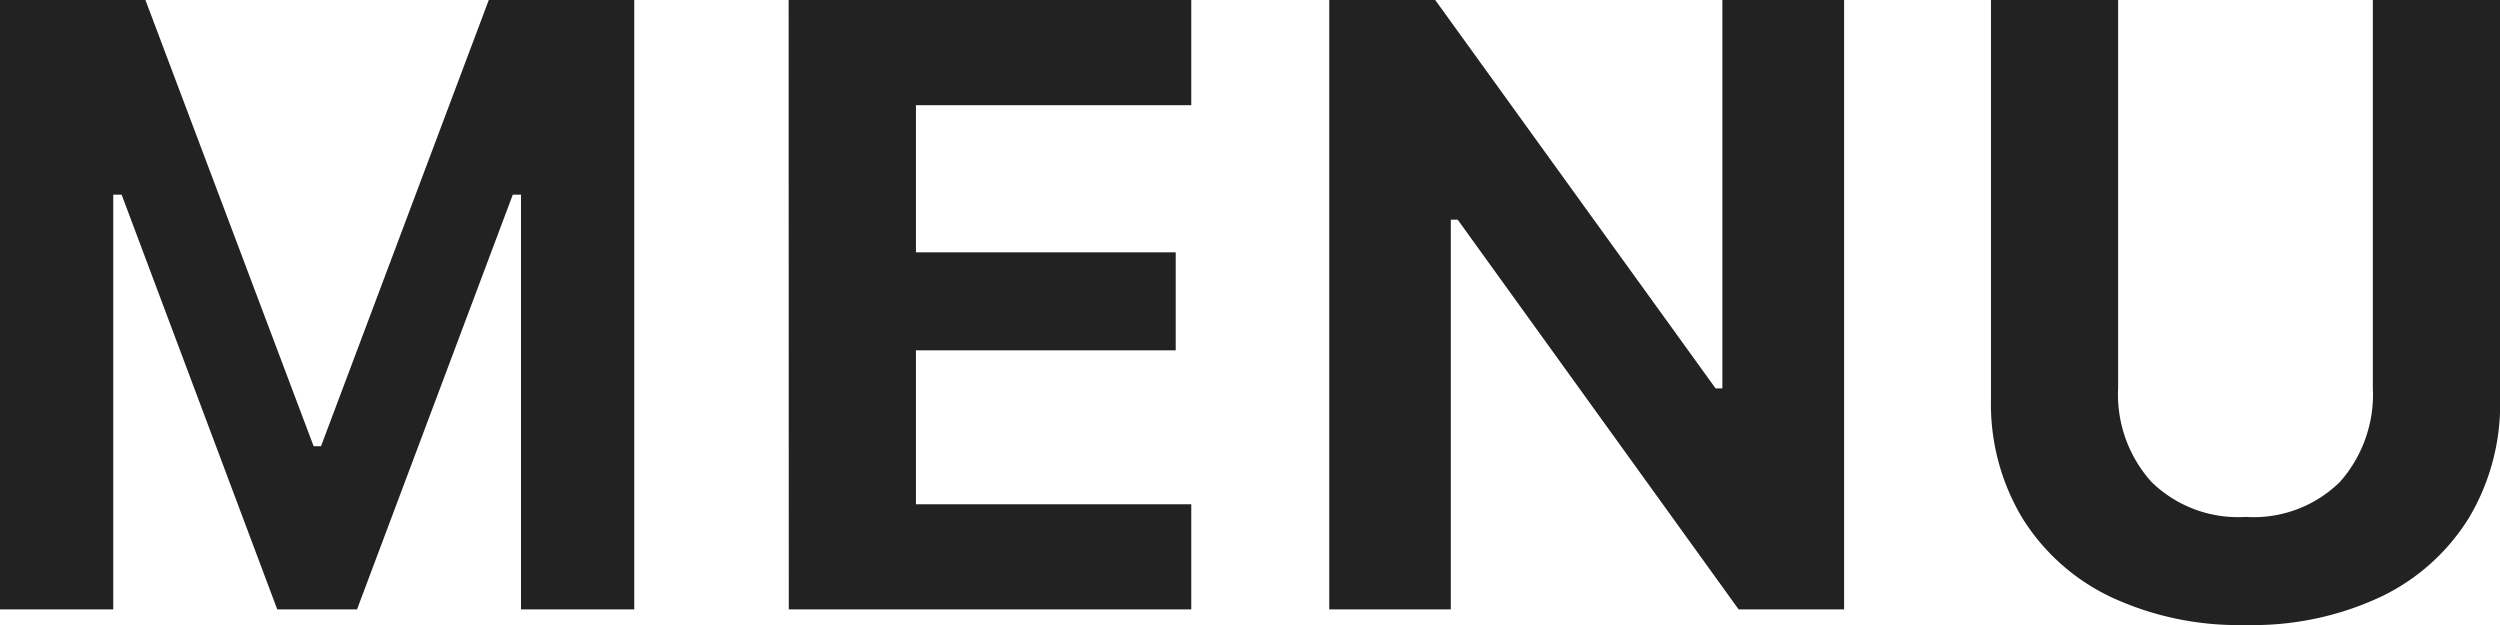 <svg xmlns="http://www.w3.org/2000/svg" width="80" height="20" viewBox="0 0 80 20">
  <path id="menu" d="M-40.036-.229h3.624V-13.5h2l-3.867-5.689L-31.164-.229h2.553l7.121-18.959L-25.364-13.5h2V-.229h3.624v-19.5h-4.655L-29.763-5.451H-30l-5.382-14.277h-4.655Zm25.241,0h12.88V-3.593h-8.811V-8.519h8.313v-3.135h-8.313v-4.709h8.811v-3.365H-14.8ZM2.5-.229H6.39V-12.7H8.417l-2.85-1.446L15.6-.229h3.375v-19.5H15.08V-7.3H13.052L15.9-5.864,5.891-19.729H2.5Zm29.323.5a9.649,9.649,0,0,0,4.332-.905,6.71,6.71,0,0,0,2.819-2.53,7.114,7.114,0,0,0,.994-3.787V-19.729H35.895V-7.316A4.22,4.22,0,0,1,34.844-4.31a3.935,3.935,0,0,1-3.018,1.122A3.962,3.962,0,0,1,28.808-4.31a4.188,4.188,0,0,1-1.064-3.007V-19.729H23.675V-6.951a7.09,7.09,0,0,0,1,3.794A6.729,6.729,0,0,0,27.5-.631,9.652,9.652,0,0,0,31.819.271Z" transform="translate(40.036 19.729)" fill="#222"/>
</svg>
